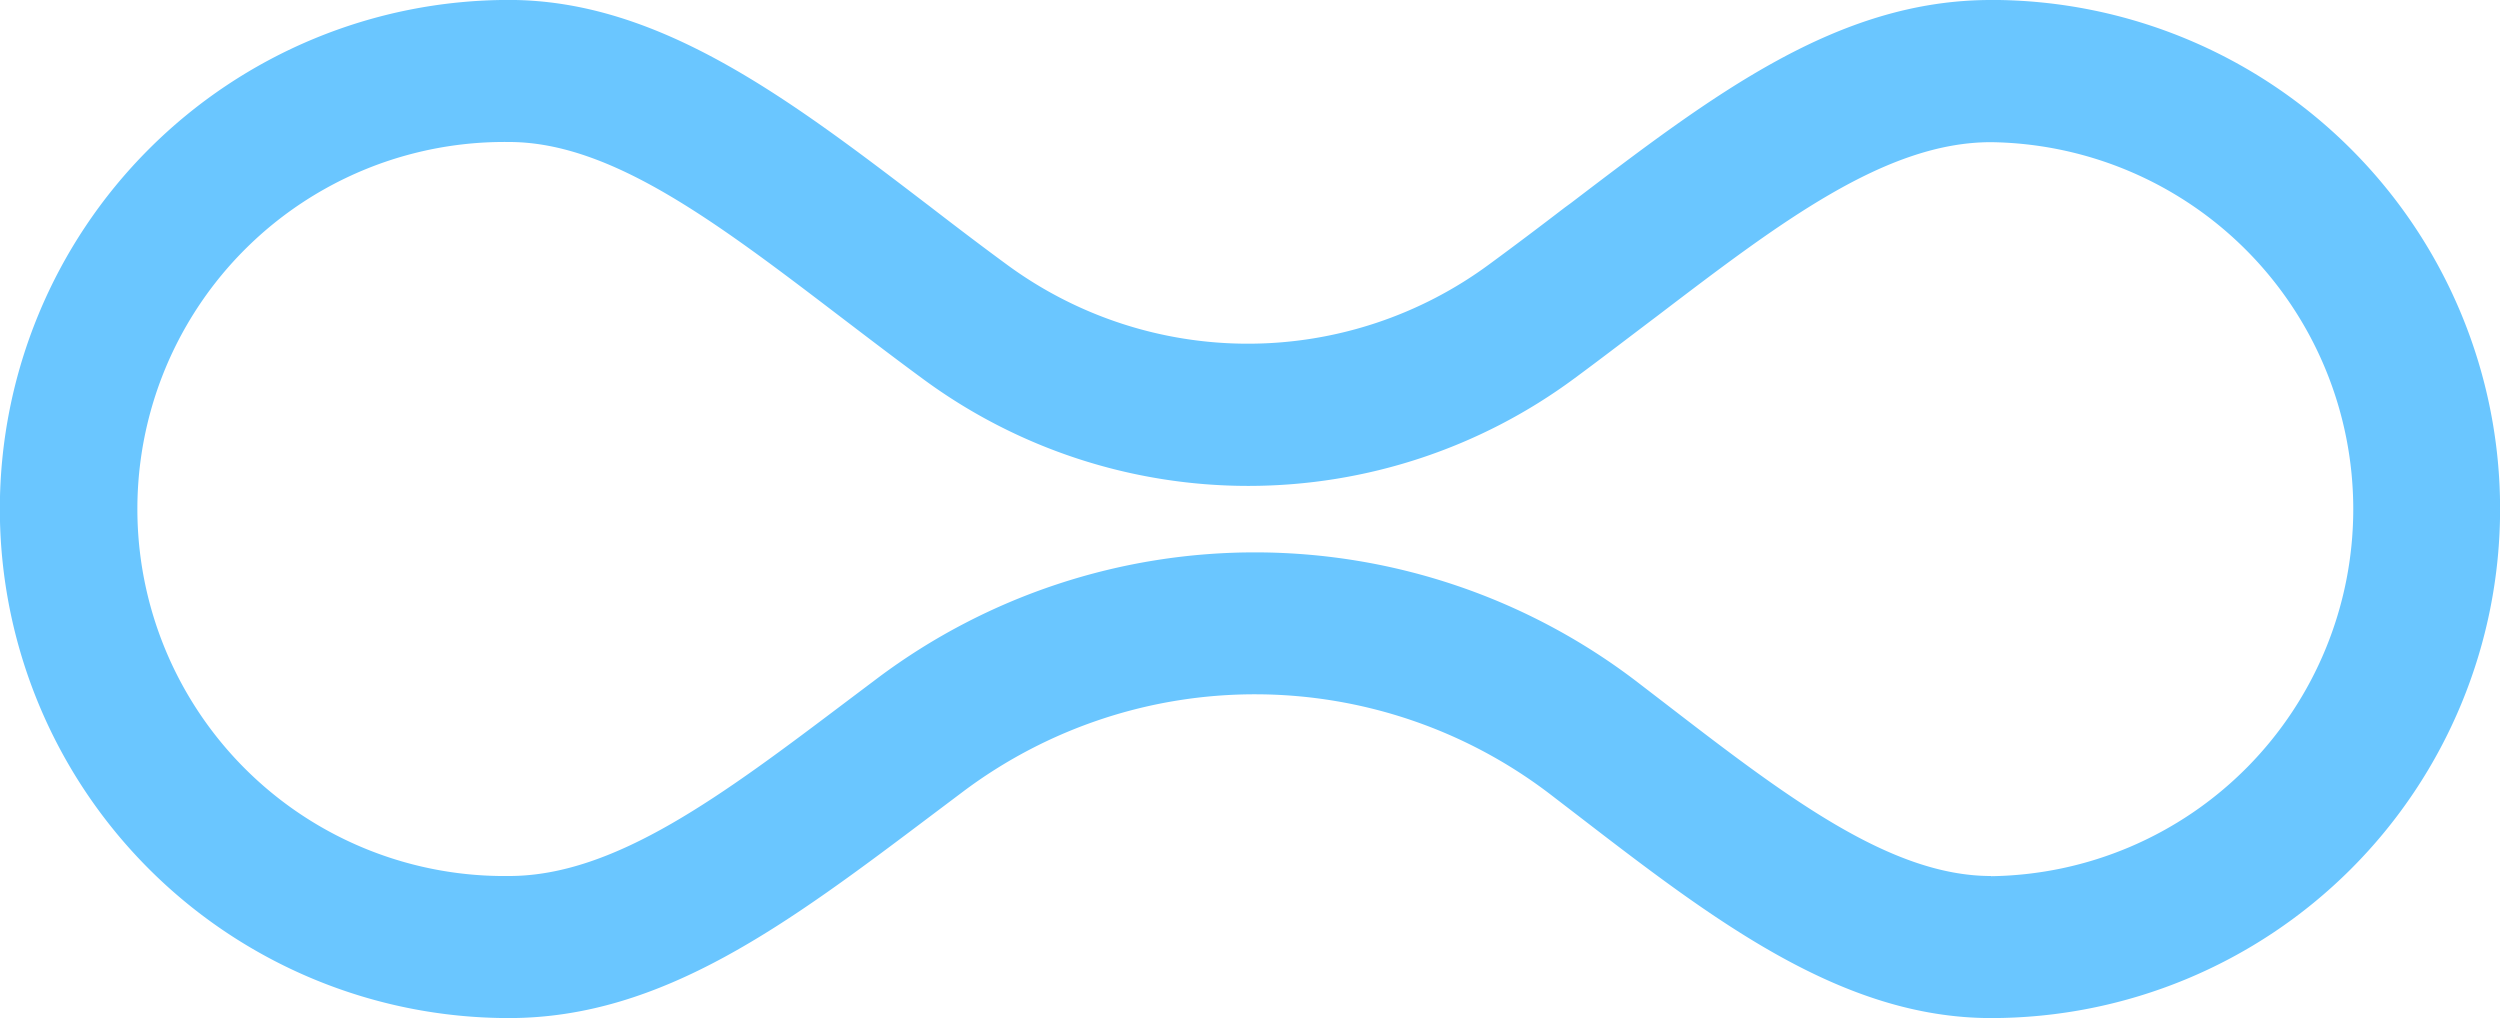 <svg xmlns="http://www.w3.org/2000/svg" width="41.849" height="17.043" viewBox="0 0 41.849 17.043">
  <path id="Pfad_773" data-name="Pfad 773" d="M46.315,9.671c-2.571,0-4.639,1.576-7.033,3.4l-.1.073c-.4.307-.817.622-1.246.937a6.807,6.807,0,0,1-8.1.015c-.447-.328-.88-.658-1.3-.982l-.037-.028c-2.3-1.757-4.478-3.416-6.993-3.416a8.521,8.521,0,1,0,0,17.043c2.575,0,4.671-1.582,7.1-3.413l.508-.382a8.139,8.139,0,0,1,9.809.038l.457.351c2.275,1.751,4.423,3.406,6.936,3.406a8.521,8.521,0,0,0,0-17.043m0,14.665c-1.7,0-3.456-1.349-5.485-2.912l-.461-.354a10.527,10.527,0,0,0-12.684-.053l-.514.387c-2.084,1.573-3.884,2.932-5.663,2.932a6.144,6.144,0,1,1,0-12.287c1.712,0,3.491,1.357,5.551,2.929l.067.051c.425.324.859.655,1.307.984A9.178,9.178,0,0,0,39.349,16c.473-.349.929-.7,1.376-1.037,2.051-1.563,3.821-2.912,5.589-2.912a6.144,6.144,0,0,1,0,12.287" transform="translate(-12.987 -9.671)" fill="#6ac6ff"/>
</svg>
